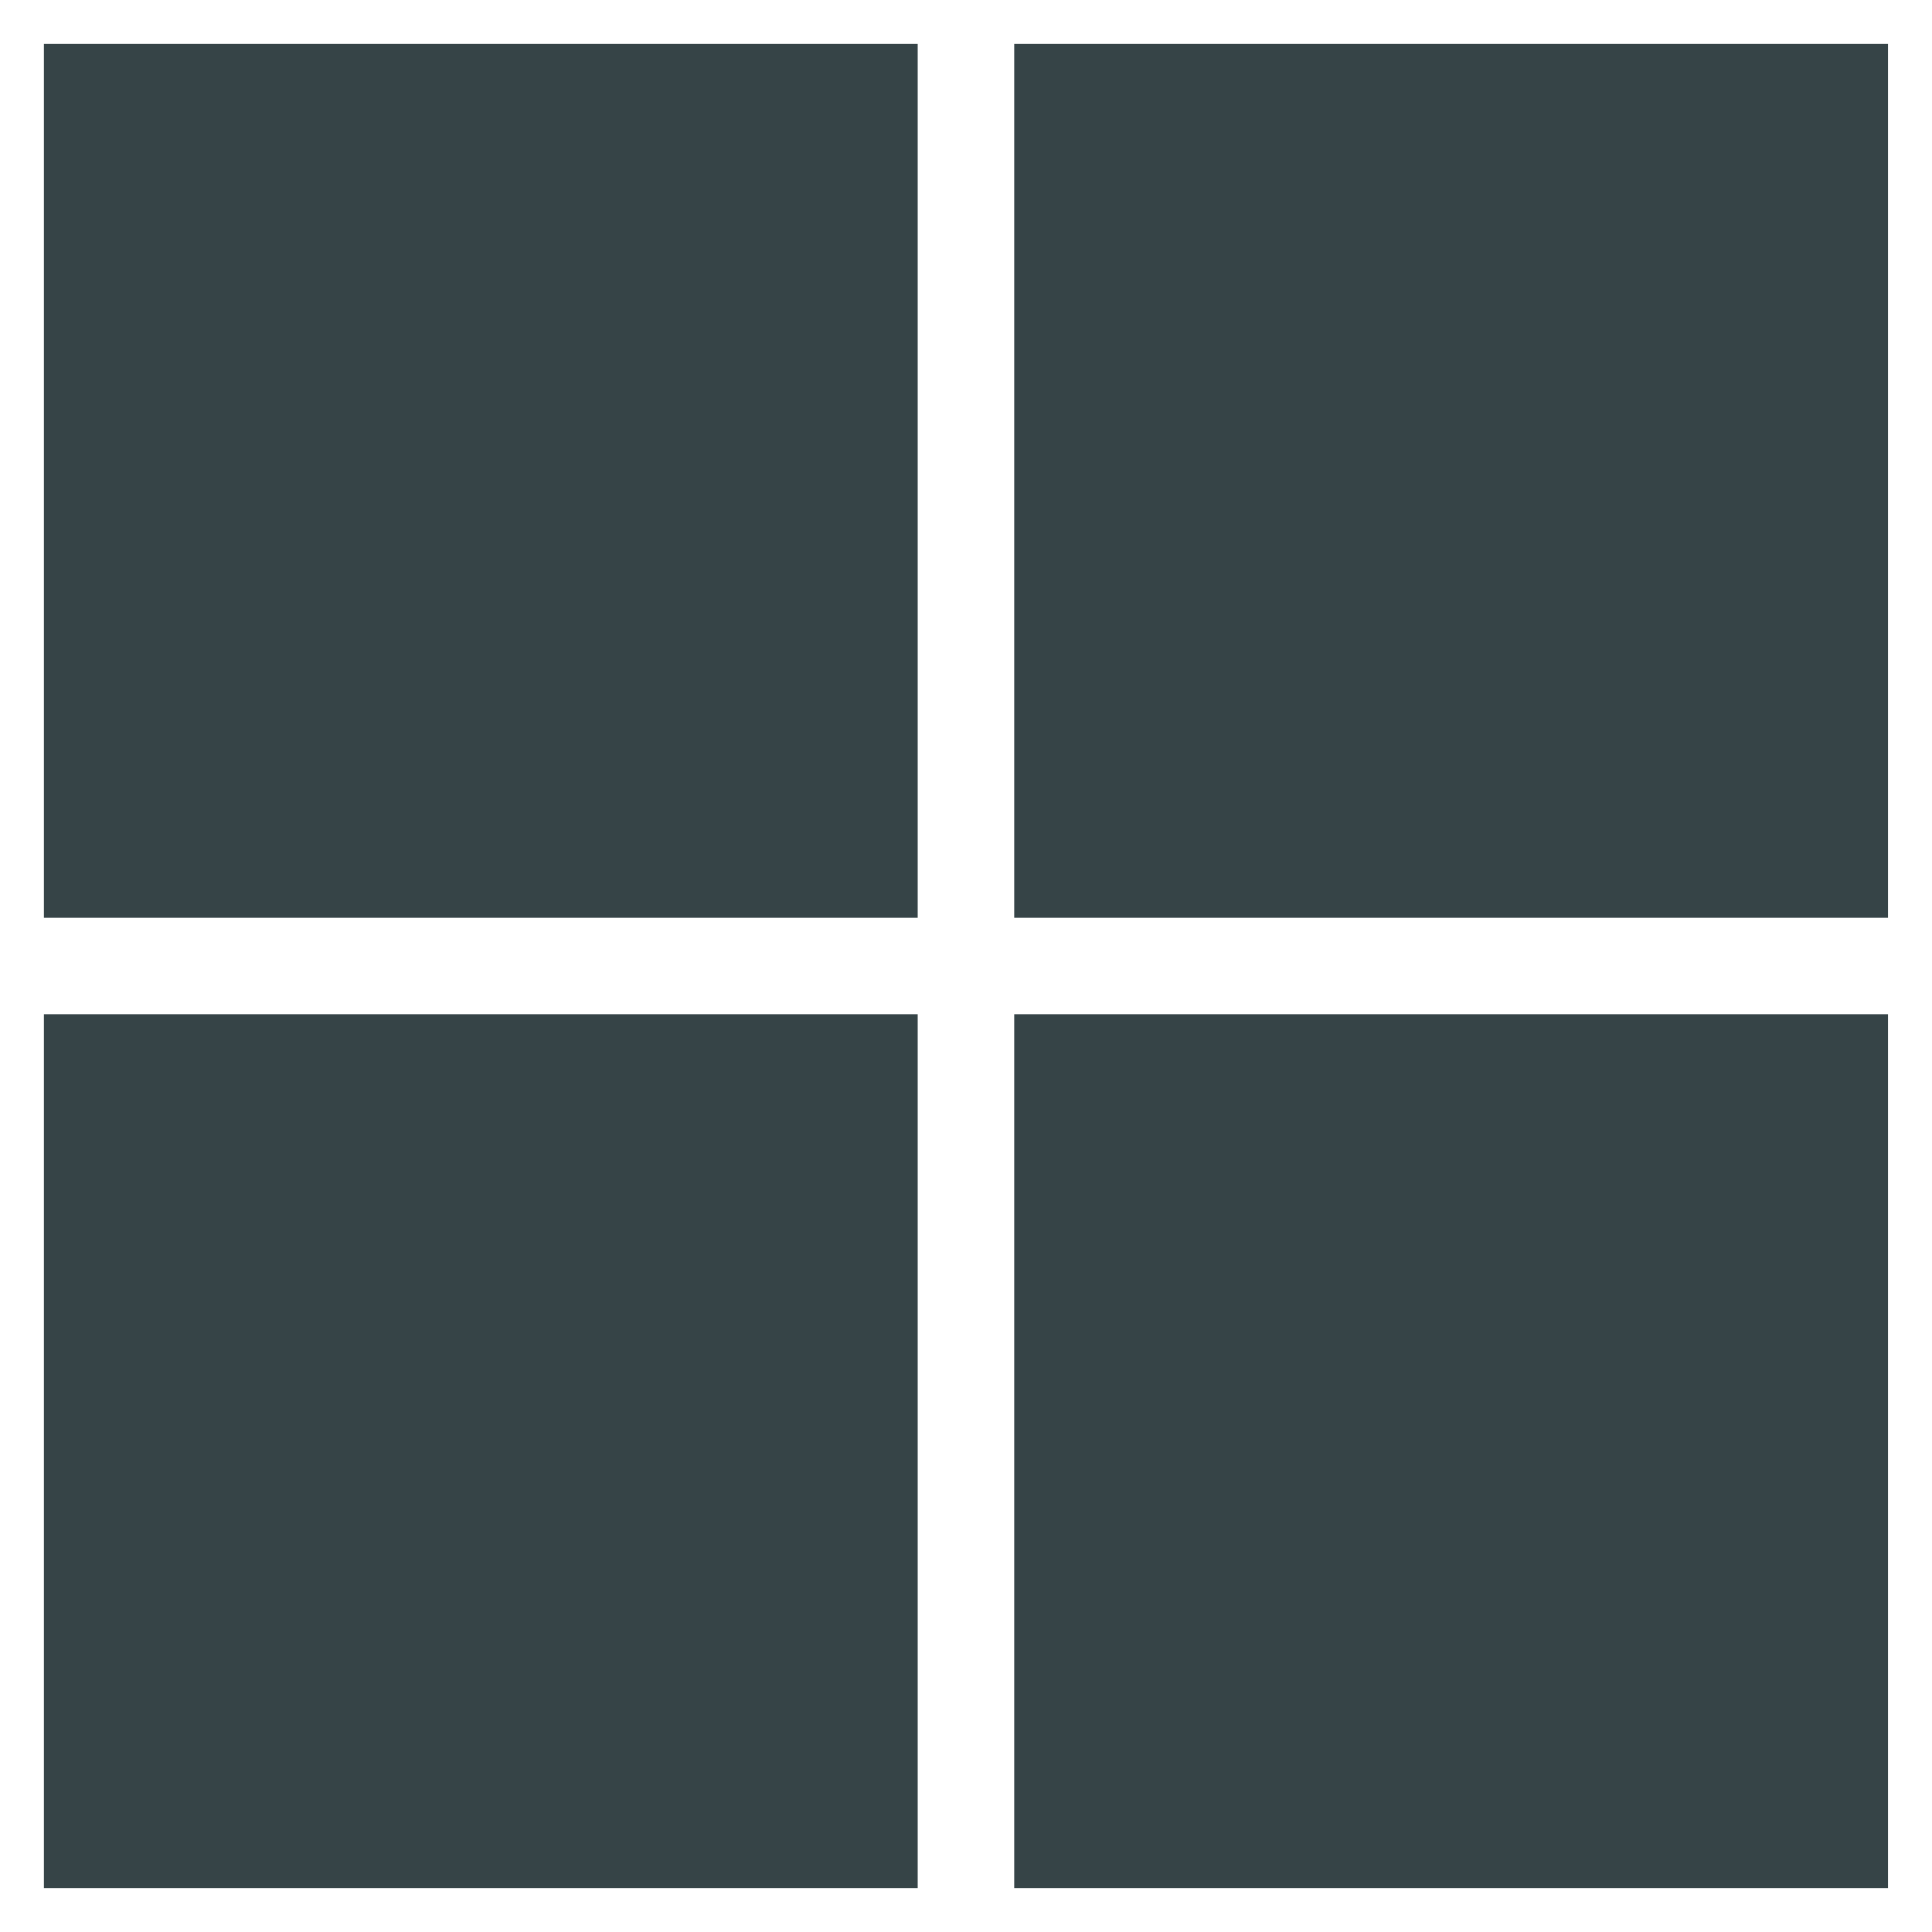 <svg width="22" height="22" viewBox="0 0 22 22" fill="none" xmlns="http://www.w3.org/2000/svg">
<path d="M10.45 0.5H0.5V10.451H10.45V0.5Z" fill="#364447"/>
<path d="M21.499 0.5H11.549V10.451H21.499V0.5Z" fill="#364447"/>
<path d="M10.45 11.549H0.5V21.5H10.45V11.549Z" fill="#364447"/>
<path d="M21.499 11.549H11.549V21.5H21.499V11.549Z" fill="#364447"/>
</svg>
